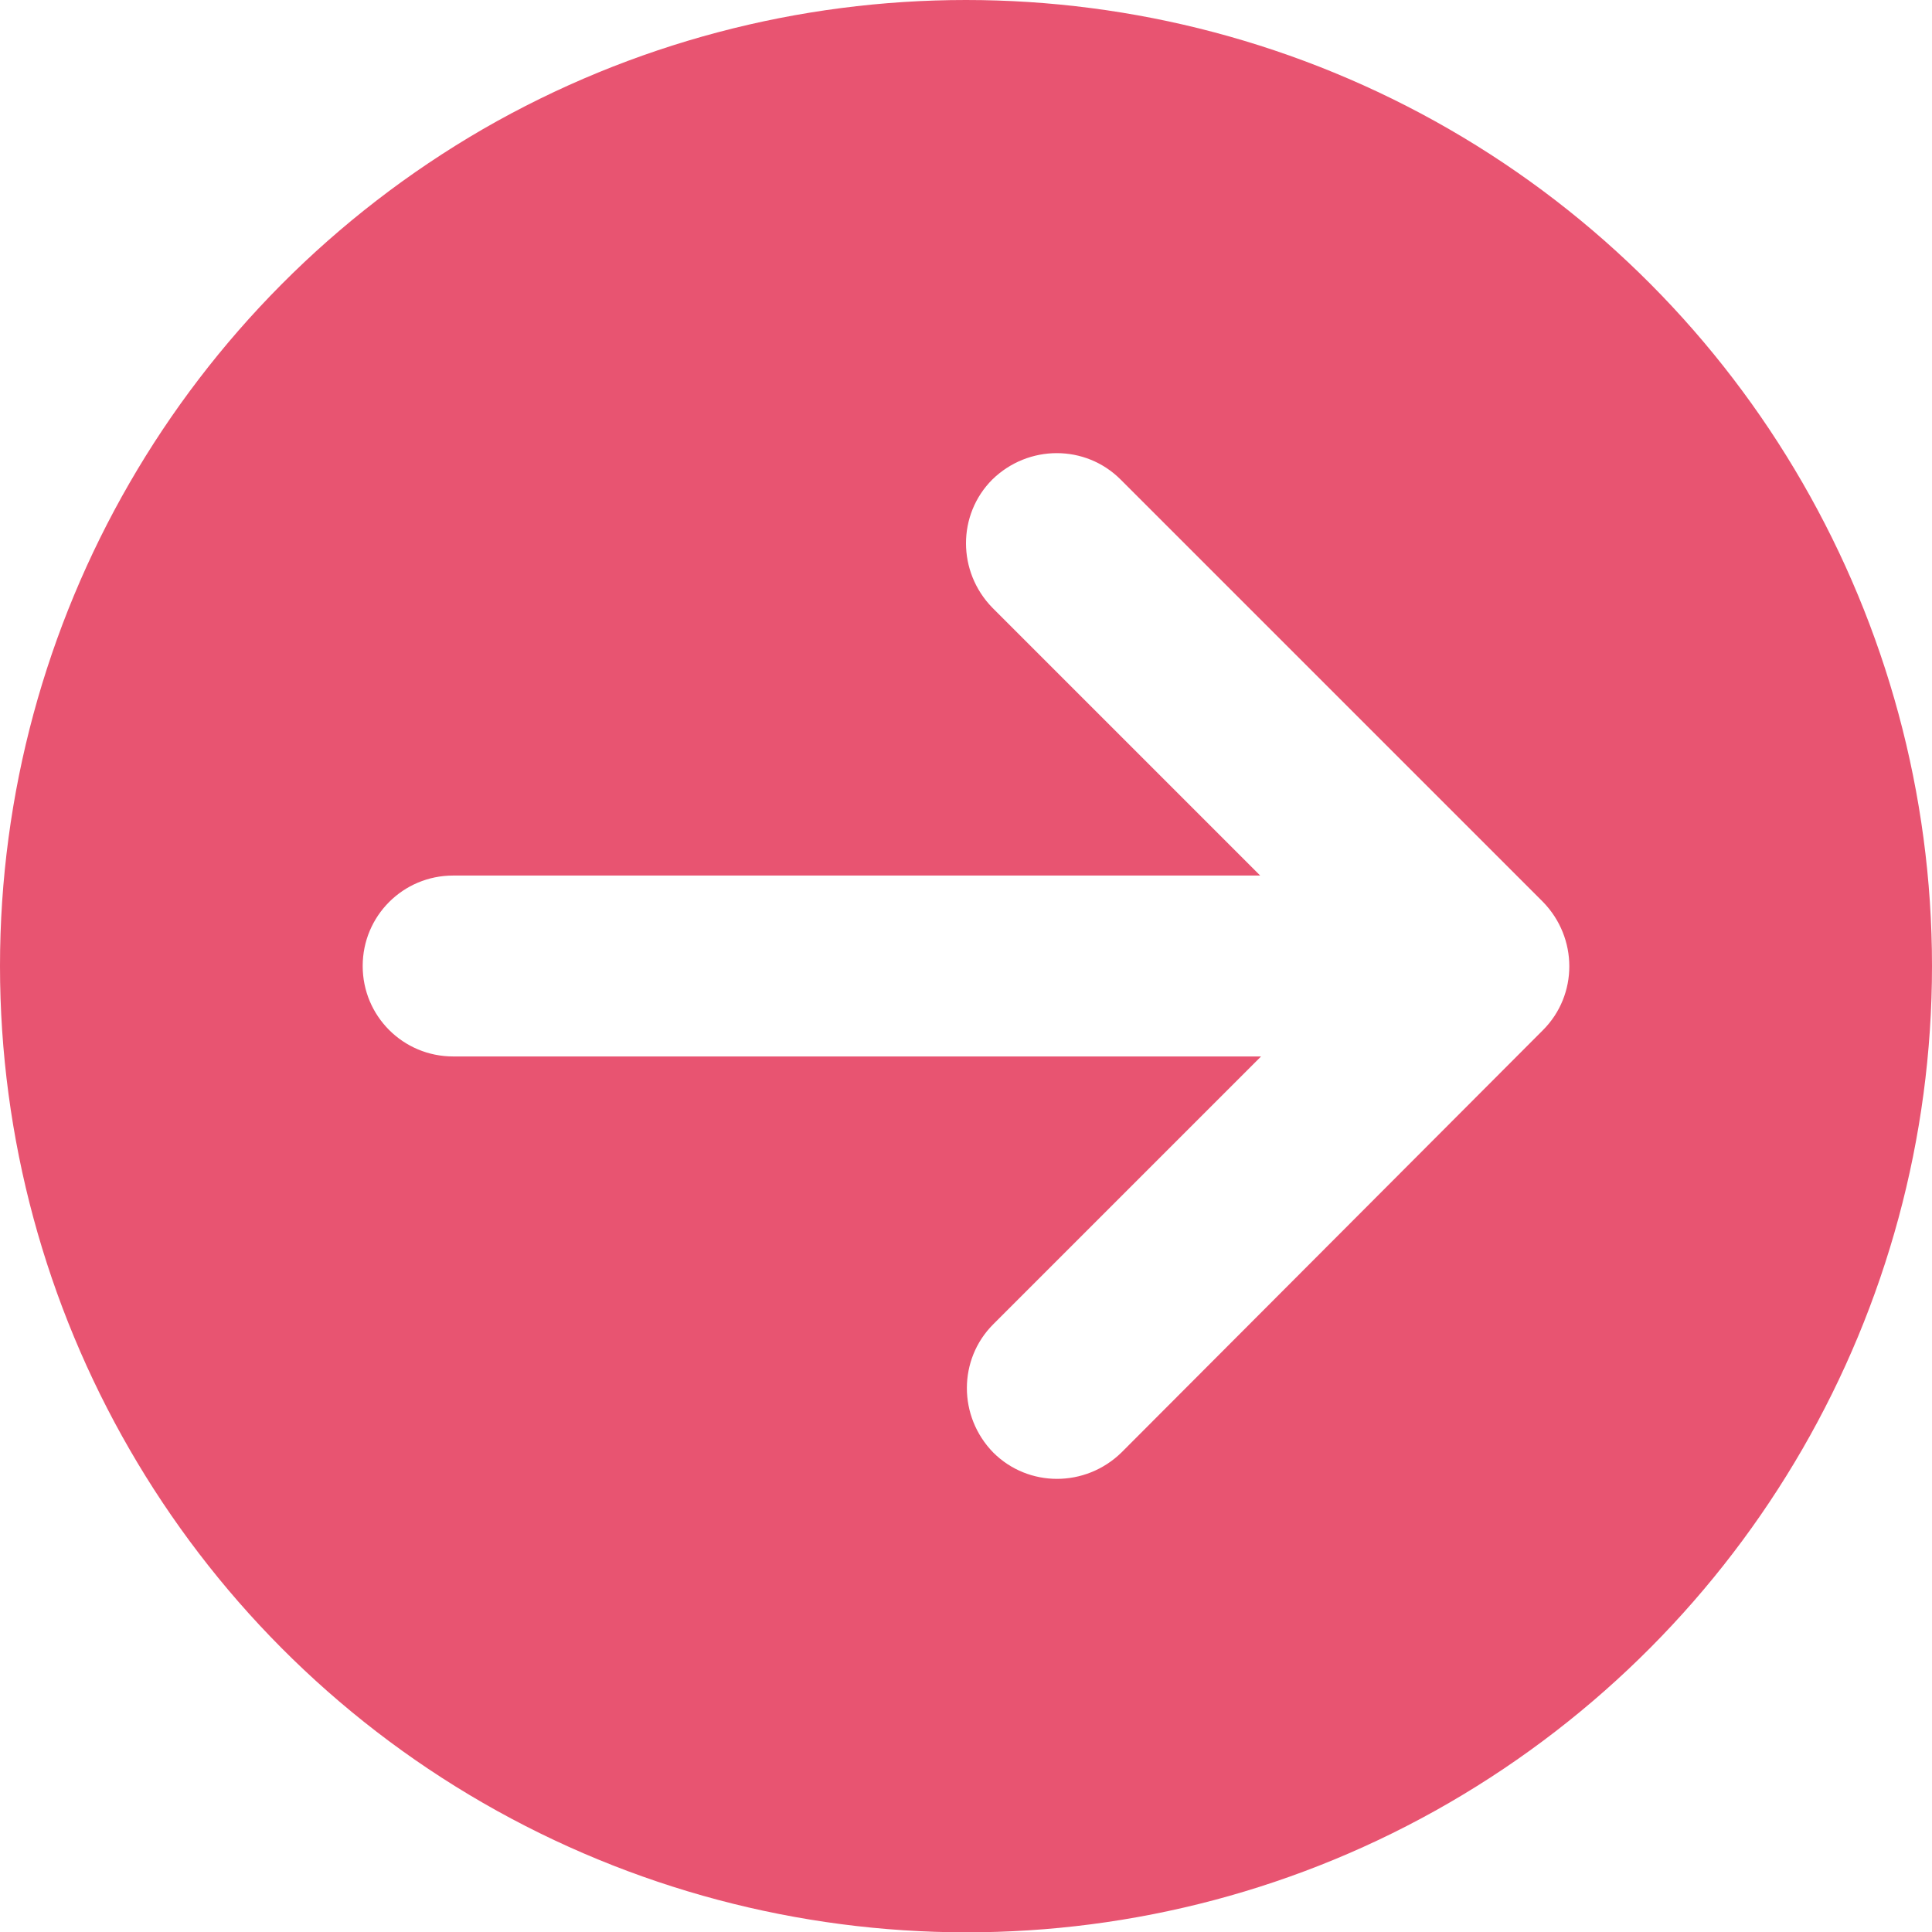 <?xml version="1.0" encoding="UTF-8"?>
<svg id="_レイヤー_2" data-name="レイヤー 2" xmlns="http://www.w3.org/2000/svg" viewBox="0 0 22 22">
  <defs>
    <style>
      .cls-1 {
        fill: #e85471;
      }
    </style>
  </defs>
  <g id="text">
    <path class="cls-1" d="M5.5,1.47c3.4-1.96,7.6-1.96,11,0s5.5,5.6,5.5,9.53-2.1,7.56-5.5,9.53-7.6,1.96-11,0S0,14.93,0,11,2.1,3.44,5.5,1.47ZM17.57,11.73c.4-.4.4-1.05,0-1.46l-4.81-4.81c-.4-.4-1.05-.4-1.46,0-.4.4-.4,1.05,0,1.46l3.05,3.05H5.16c-.57,0-1.03.46-1.03,1.03s.46,1.03,1.03,1.03h9.2s-3.05,3.05-3.05,3.05c-.4.4-.4,1.05,0,1.46.4.4,1.05.4,1.46,0l4.81-4.82Z"/>
  </g>
</svg>